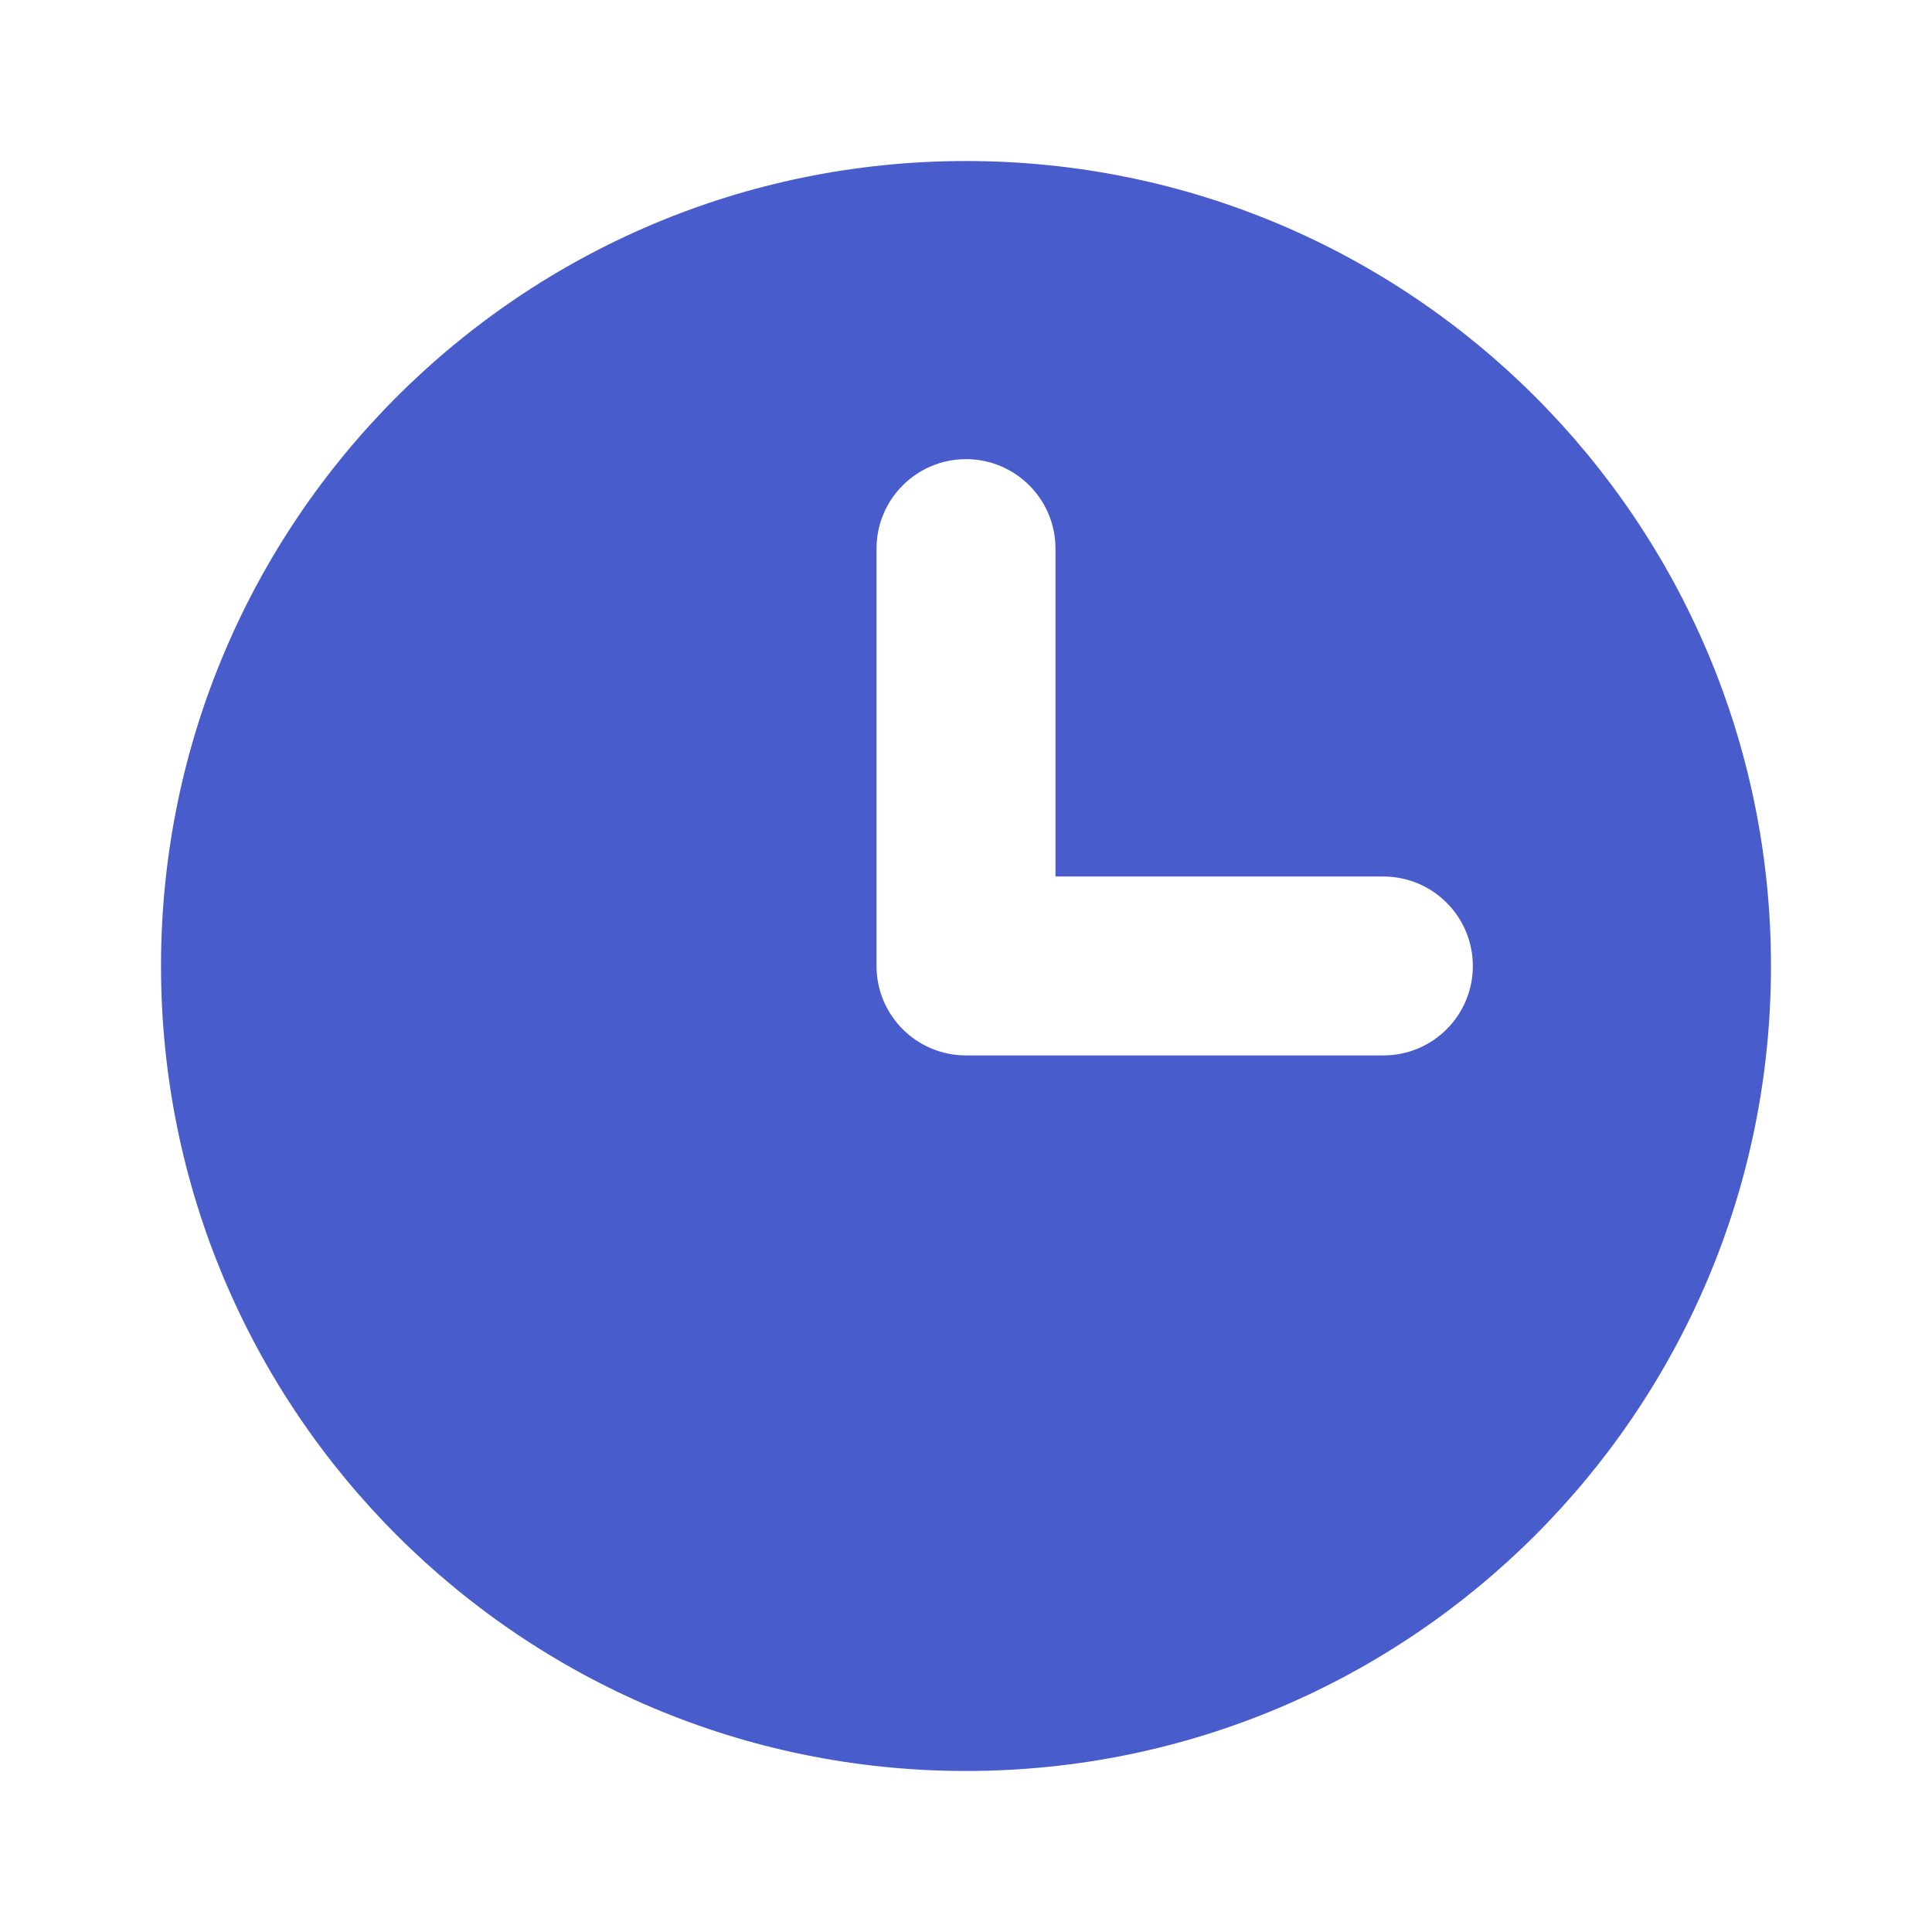 <svg width="32" height="32" viewBox="0 0 32 32" fill="none" xmlns="http://www.w3.org/2000/svg">
<path fill-rule="evenodd" clip-rule="evenodd" d="M16 2.667C8.636 2.667 2.667 8.636 2.667 16C2.667 23.364 8.636 29.333 16 29.333C23.364 29.333 29.333 23.364 29.333 16C29.333 8.636 23.364 2.667 16 2.667ZM17.482 9.086C17.482 8.268 16.818 7.605 16 7.605C15.182 7.605 14.518 8.268 14.518 9.086V16C14.518 16.818 15.182 17.481 16 17.481H22.914C23.732 17.481 24.395 16.818 24.395 16C24.395 15.182 23.732 14.518 22.914 14.518H17.482V9.086Z" fill="#495CCB"/>
</svg>
